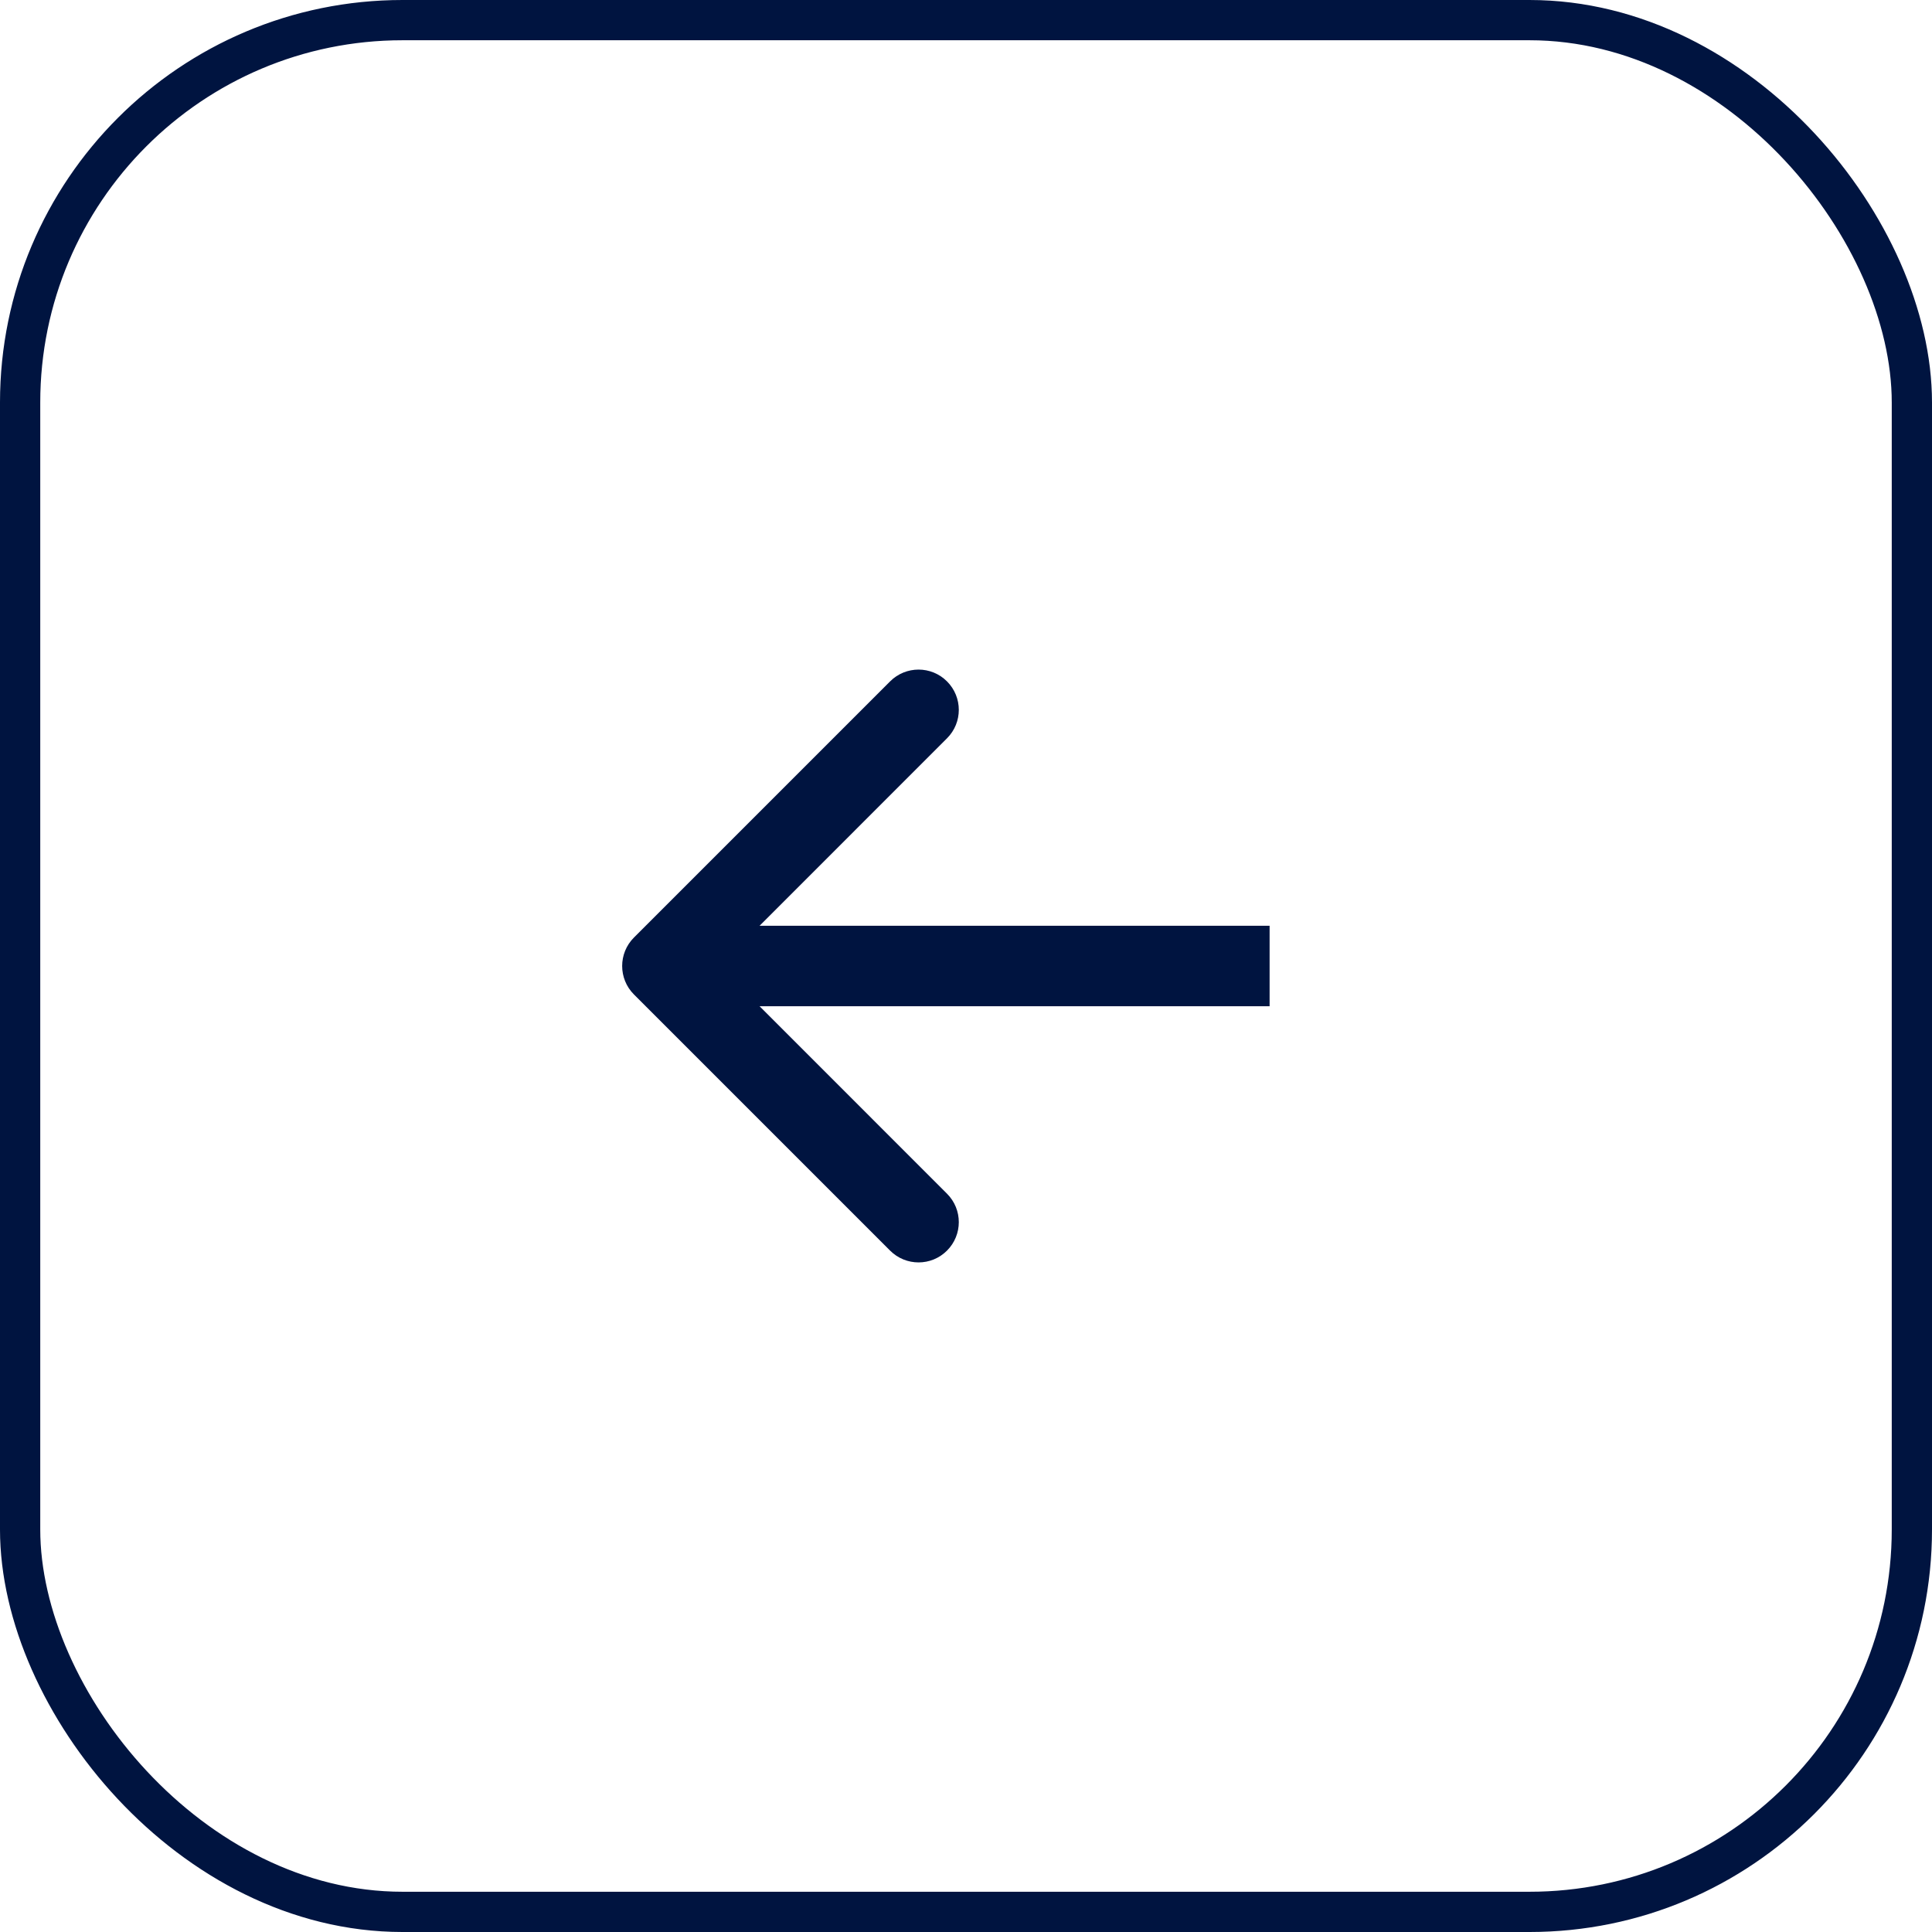 <svg width="48" height="48" viewBox="0 0 48 48" fill="none" xmlns="http://www.w3.org/2000/svg">
<g id="Rectangle 105">
<rect id="Rectangle 105_2" x="0.5" y="0.5" width="47" height="47" rx="9.5" stroke="#001440"/>
<path id="Arrow 1" d="M15.75 23.293C15.36 23.683 15.36 24.317 15.75 24.707L22.114 31.071C22.505 31.462 23.138 31.462 23.528 31.071C23.919 30.68 23.919 30.047 23.528 29.657L17.872 24L23.528 18.343C23.919 17.953 23.919 17.32 23.528 16.929C23.138 16.538 22.505 16.538 22.114 16.929L15.75 23.293ZM31.543 23L16.457 23L16.457 25L31.543 25L31.543 23Z" fill="#001440"/>
</g>
</svg>
